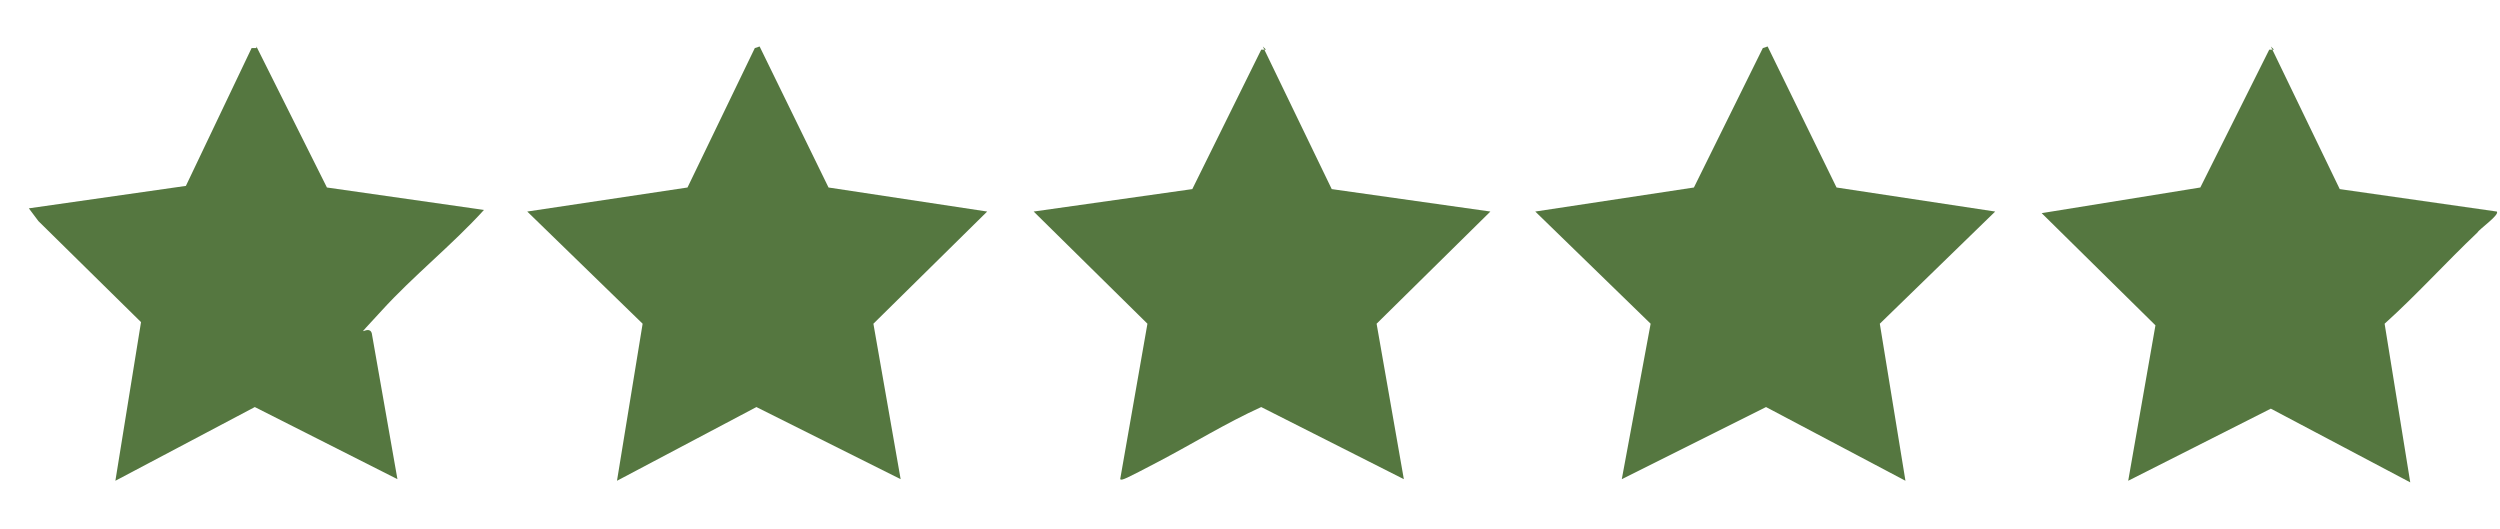 <svg xmlns="http://www.w3.org/2000/svg" id="Layer_1" viewBox="0 0 156 33"><path d="M141.7,2.9l4.3,8.9,9.8,1.4c.2.2-1.1,1.1-1.2,1.3-2,1.9-3.8,3.9-5.8,5.7l1.6,9.9-8.7-4.6-8.9,4.5,1.7-9.7-7.1-7,9.9-1.6,4.3-8.6h.3Z" style="fill: #557740;"></path><path d="M78.8,2.9l4.3,8.9,9.9,1.4-7.1,7,1.7,9.7-8.9-4.5c-2.2,1-4.3,2.3-6.4,3.4s-2.3,1.2-2.4,1.1l1.7-9.7-7.1-7,9.9-1.4,4.3-8.7h.3Z" style="fill: #557740;"></path><path d="M16,2.9l4.4,8.8,9.8,1.4c-2,2.2-4.4,4.1-6.4,6.3s-.8.7-.6,1.4l1.6,9.1-8.9-4.5-8.7,4.6,1.6-9.9-6.4-6.3-.6-.8,9.8-1.4L15.7,3h.3Z" style="fill: #557740;"></path><polygon points="110.3 2.9 114.6 11.7 124.5 13.2 117.3 20.2 118.9 30 110.2 25.4 101.2 29.9 103 20.2 95.8 13.2 105.7 11.7 110 3 110.3 2.9" style="fill: #557740;"></polygon><polygon points="47.4 2.9 51.7 11.7 61.6 13.2 54.5 20.2 56.2 29.9 47.2 25.4 38.5 30 40.1 20.2 32.9 13.2 42.9 11.7 47.1 3 47.4 2.9" style="fill: #557740;"></polygon></svg>